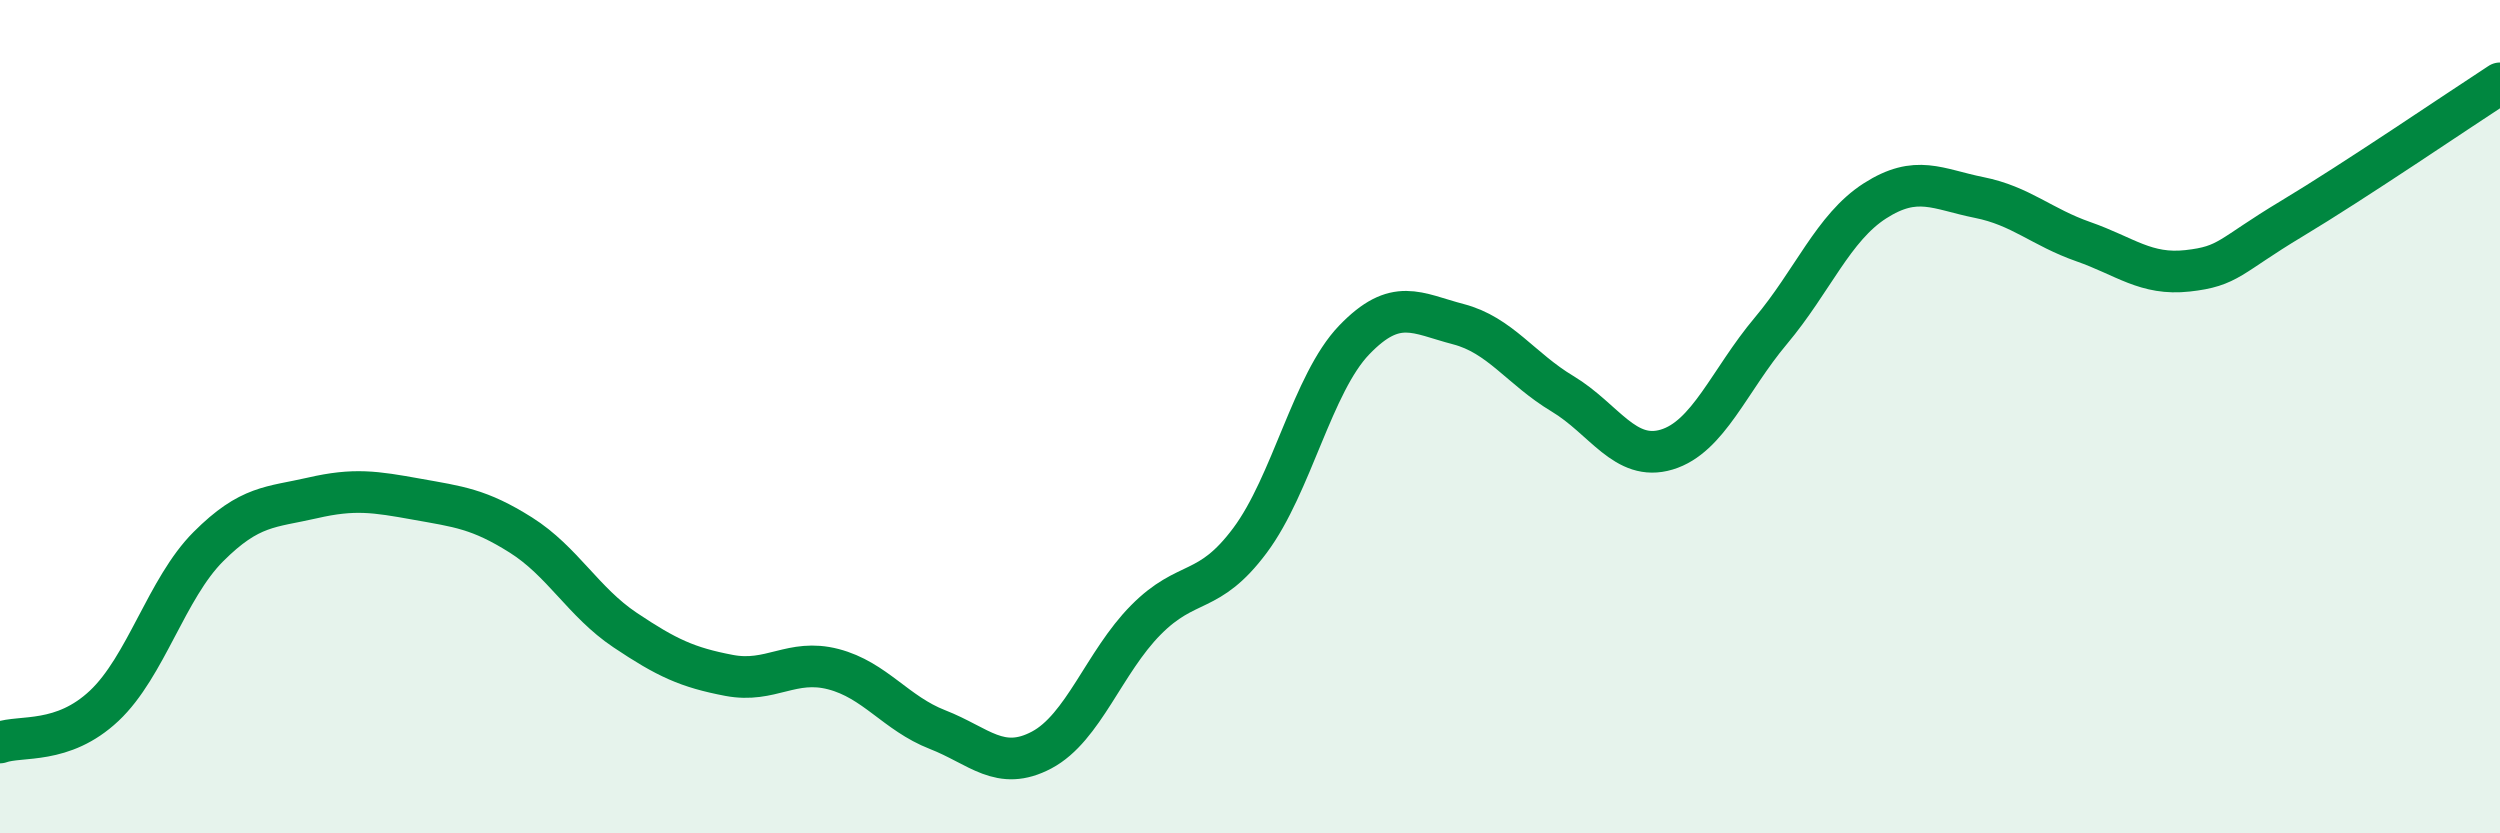 
    <svg width="60" height="20" viewBox="0 0 60 20" xmlns="http://www.w3.org/2000/svg">
      <path
        d="M 0,17.82 C 0.5,17.64 1.5,17.88 2.5,16.94 C 3.5,16 4,14.12 5,13.12 C 6,12.12 6.5,12.18 7.5,11.95 C 8.5,11.72 9,11.8 10,11.98 C 11,12.16 11.5,12.21 12.5,12.84 C 13.5,13.47 14,14.45 15,15.12 C 16,15.79 16.5,16.02 17.5,16.21 C 18.5,16.4 19,15.8 20,16.06 C 21,16.32 21.5,17.12 22.5,17.51 C 23.5,17.9 24,18.53 25,18 C 26,17.47 26.5,15.89 27.5,14.88 C 28.5,13.87 29,14.31 30,12.97 C 31,11.63 31.5,9.2 32.5,8.16 C 33.5,7.12 34,7.52 35,7.78 C 36,8.04 36.5,8.85 37.5,9.45 C 38.5,10.05 39,11.09 40,10.79 C 41,10.49 41.5,9.13 42.5,7.94 C 43.5,6.75 44,5.46 45,4.82 C 46,4.18 46.5,4.54 47.5,4.74 C 48.5,4.94 49,5.45 50,5.8 C 51,6.15 51.5,6.61 52.5,6.5 C 53.5,6.39 53.5,6.15 55,5.25 C 56.5,4.35 59,2.65 60,2L60 20L0 20Z"
        fill="#008740"
        opacity="0.1"
        stroke-linecap="round"
        stroke-linejoin="round"
      />
      <path
        d="M 0,17.82 C 0.5,17.64 1.5,17.88 2.5,16.94 C 3.5,16 4,14.12 5,13.12 C 6,12.12 6.5,12.18 7.5,11.95 C 8.5,11.72 9,11.8 10,11.98 C 11,12.16 11.5,12.21 12.5,12.84 C 13.5,13.47 14,14.45 15,15.12 C 16,15.79 16.5,16.02 17.5,16.21 C 18.5,16.4 19,15.8 20,16.06 C 21,16.32 21.5,17.12 22.5,17.51 C 23.5,17.9 24,18.53 25,18 C 26,17.47 26.5,15.89 27.5,14.88 C 28.5,13.87 29,14.31 30,12.97 C 31,11.63 31.5,9.2 32.5,8.16 C 33.5,7.12 34,7.52 35,7.78 C 36,8.04 36.5,8.85 37.5,9.45 C 38.5,10.05 39,11.09 40,10.79 C 41,10.49 41.5,9.13 42.5,7.94 C 43.5,6.75 44,5.46 45,4.82 C 46,4.18 46.5,4.54 47.5,4.74 C 48.5,4.94 49,5.45 50,5.8 C 51,6.15 51.5,6.61 52.5,6.5 C 53.5,6.39 53.5,6.15 55,5.25 C 56.5,4.35 59,2.65 60,2"
        stroke="#008740"
        stroke-width="1"
        fill="none"
        stroke-linecap="round"
        stroke-linejoin="round"
      />
    </svg>
  
